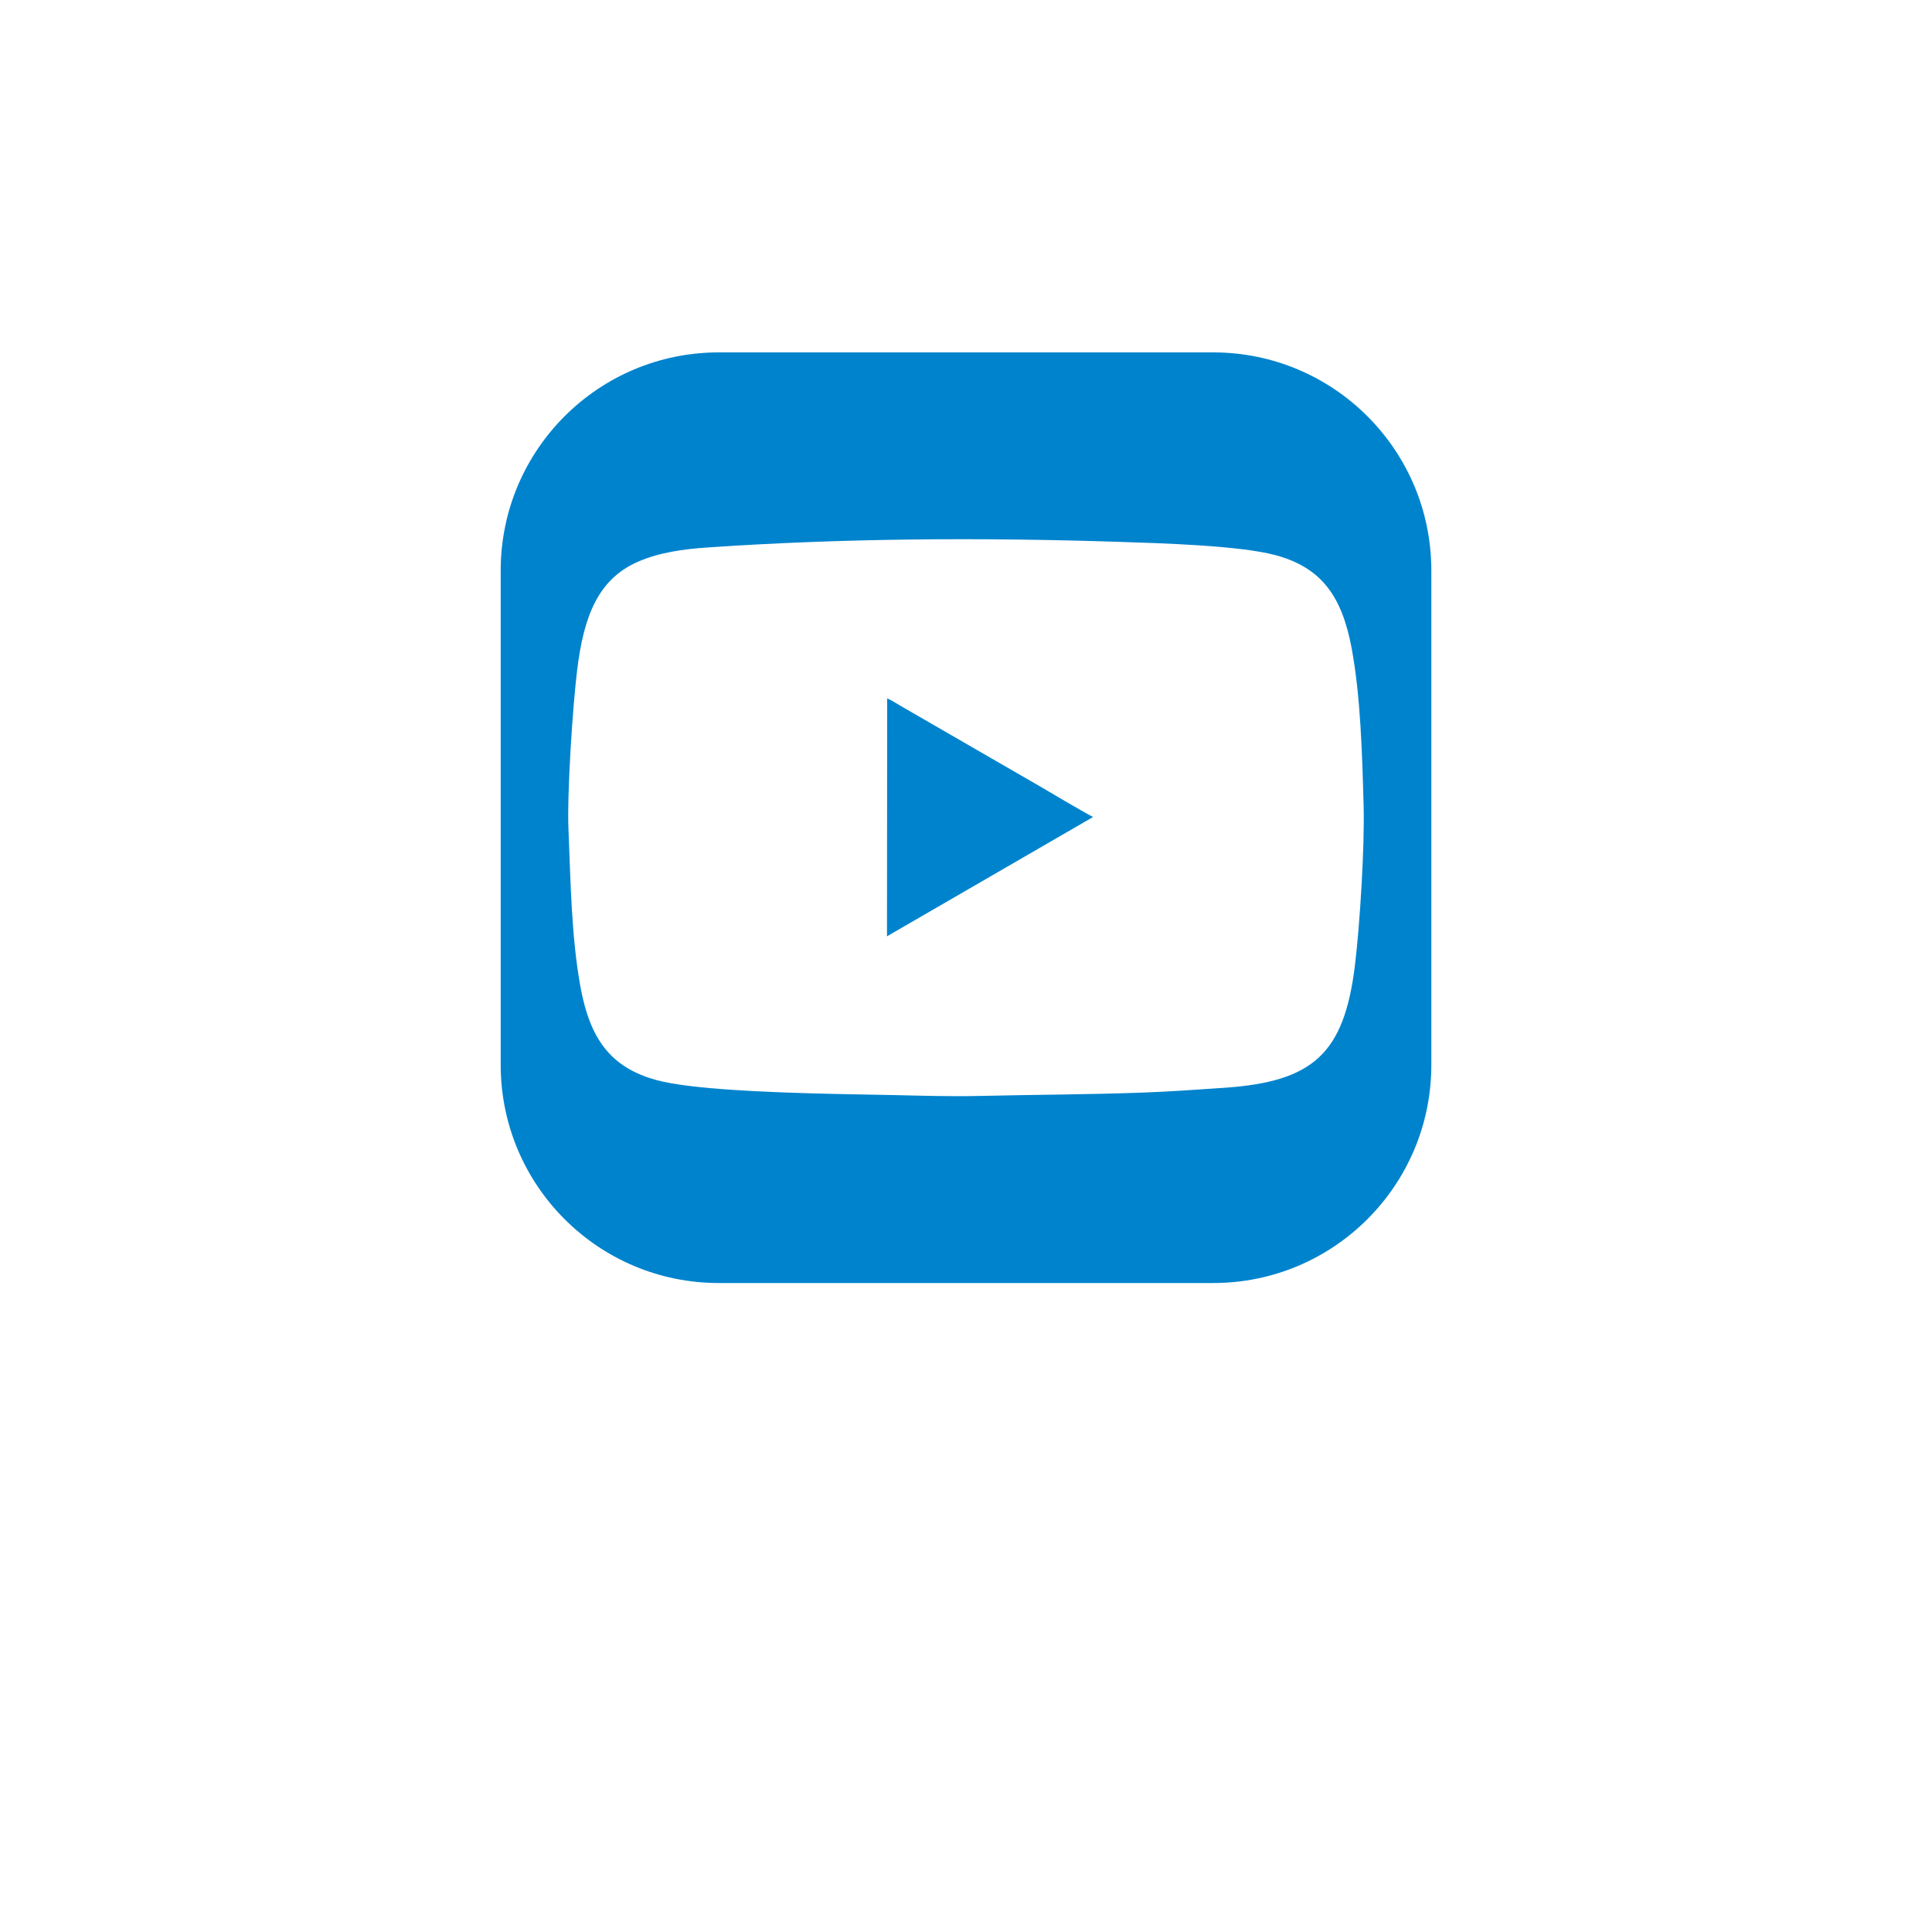 <?xml version="1.0" encoding="UTF-8"?> <!-- Creator: CorelDRAW 2019 (64-Bit) --> <svg xmlns="http://www.w3.org/2000/svg" xmlns:xlink="http://www.w3.org/1999/xlink" xmlns:xodm="http://www.corel.com/coreldraw/odm/2003" xml:space="preserve" width="26.194mm" height="26.194mm" style="shape-rendering:geometricPrecision; text-rendering:geometricPrecision; image-rendering:optimizeQuality; fill-rule:evenodd; clip-rule:evenodd" viewBox="0 0 764.86 764.86"> <defs> <style type="text/css"> <![CDATA[ .fil1 {fill:none} .fil0 {fill:#0083CD} ]]> </style> </defs> <g id="Слой_x0020_1">  <path class="fil0" d="M566.65 225.86l0 195.73c0,47.69 -38.66,86.35 -86.36,86.35l-195.73 0c-47.69,0 -86.34,-38.66 -86.34,-86.35l0 -195.73c0,-47.69 38.66,-86.35 86.34,-86.35l195.73 0c47.69,0 86.36,38.66 86.36,86.35zm-215.43 50.61c1.54,0.61 3.74,2.08 5.27,2.95l55.9 32.29c4.19,2.49 16.64,9.85 20.35,11.73l-81.59 47.24 0.07 -94.2zm-126.16 52.02c0.84,20.41 1.14,42.51 4.73,62.15 3.7,20.25 11.63,31.92 30.11,36.96 13.85,3.78 46.19,4.8 61.72,5.26 10.89,0.32 21.72,0.44 32.63,0.68 10.89,0.25 22.27,0.59 33.13,0.34 21.99,-0.51 43.84,-0.54 65.76,-1.36 10.51,-0.39 20.93,-1.16 31.38,-1.86 35.33,-2.39 47.61,-13.46 51.89,-48.53 1.98,-16.21 3.88,-47.26 3.43,-63.36 -0.55,-19.81 -1.19,-43.28 -4.76,-62.26 -3.79,-20.16 -11.69,-31.81 -30.24,-36.76 -14.3,-3.82 -45.96,-4.72 -61.8,-5.23 -54.15,-1.76 -108.7,-1.48 -162.72,2.2 -10.02,0.68 -19.34,2.01 -27.71,5.65 -15.86,6.9 -21.52,21.6 -24.12,42.9 -1.82,14.91 -4.03,48.67 -3.44,63.22z"></path> <rect class="fil1" x="-0" y="-0" width="764.86" height="764.86"></rect> </g> </svg> 